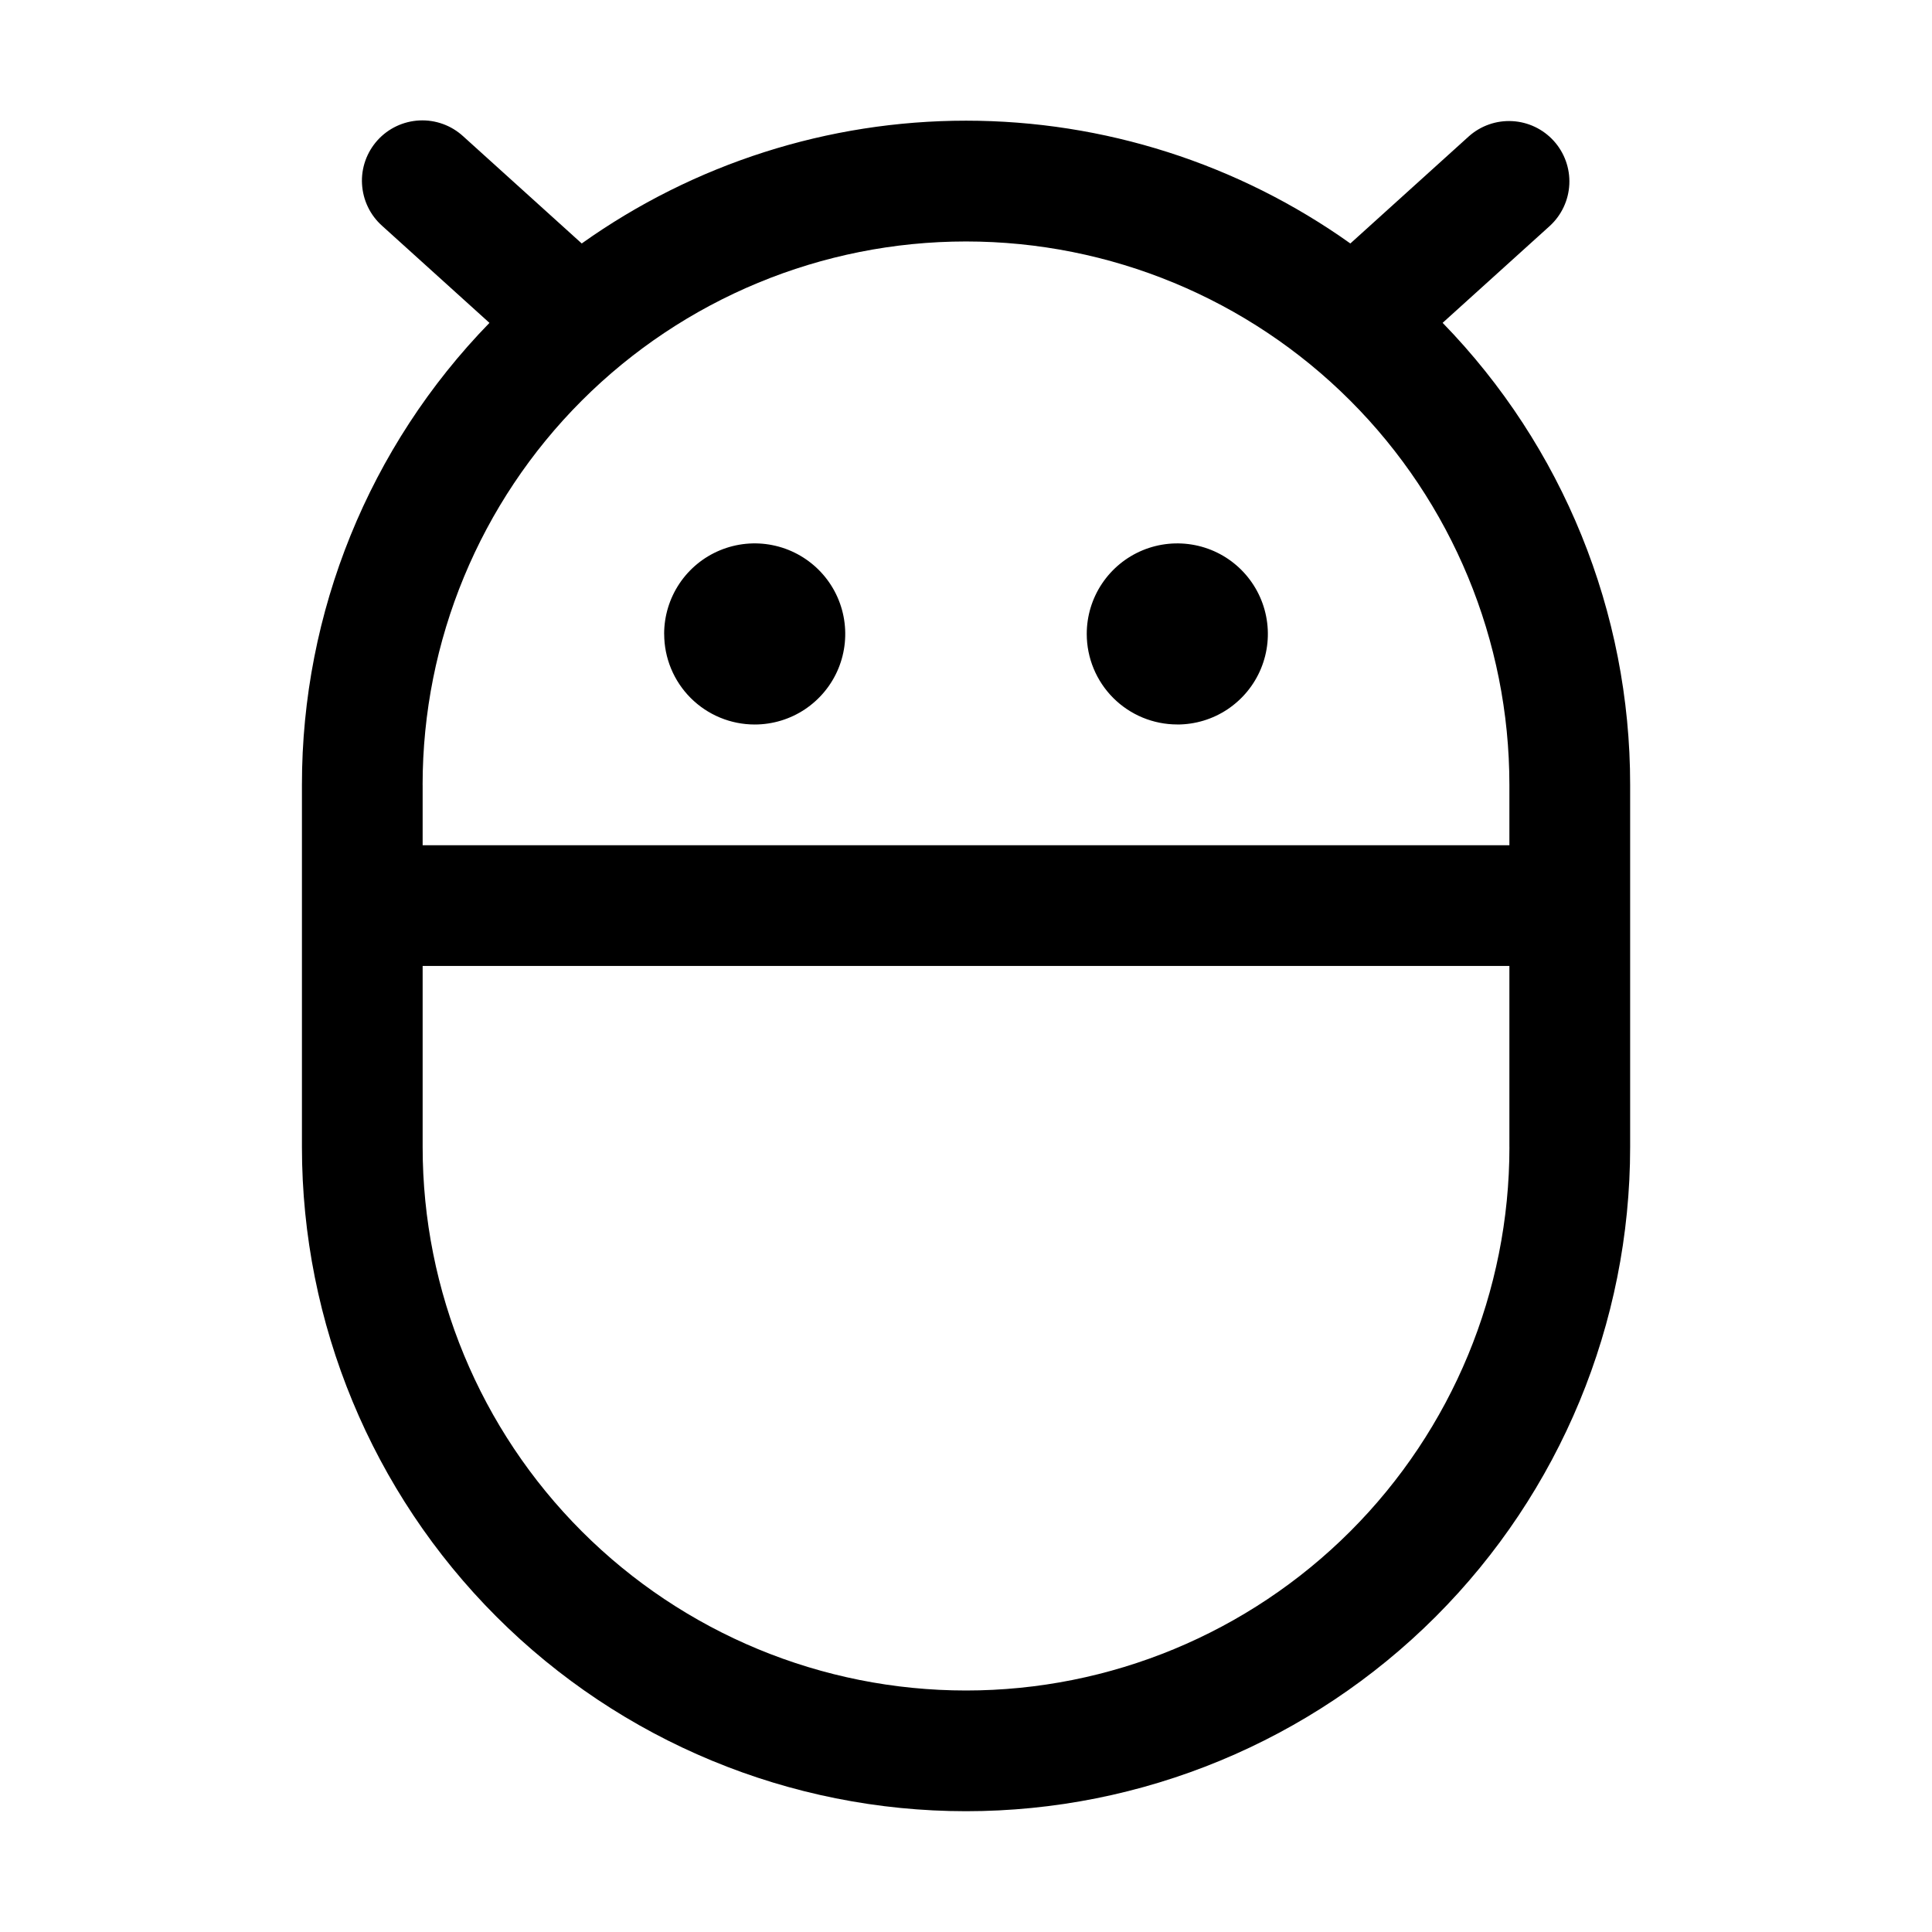 <?xml version="1.0" encoding="UTF-8"?><svg fill="none" viewBox="0 0 50 50" xmlns="http://www.w3.org/2000/svg"><path d="m17.188 16.406c0-0.464 0.138-0.917 0.395-1.302 0.258-0.386 0.624-0.686 1.052-0.863 0.428-0.177 0.9-0.224 1.354-0.133 0.455 0.09 0.872 0.314 1.2 0.641 0.328 0.328 0.551 0.745 0.641 1.2 0.09 0.455 0.044 0.926-0.133 1.354-0.177 0.428-0.478 0.794-0.863 1.052-0.386 0.258-0.839 0.395-1.302 0.395-0.622 0-1.218-0.247-1.657-0.686-0.44-0.44-0.686-1.036-0.686-1.657zm13.281 2.344c0.464 0 0.917-0.137 1.302-0.395 0.385-0.258 0.686-0.624 0.863-1.052 0.177-0.428 0.224-0.899 0.133-1.354-0.09-0.455-0.314-0.872-0.641-1.2-0.328-0.328-0.745-0.551-1.2-0.641-0.455-0.09-0.926-0.044-1.354 0.133-0.428 0.177-0.794 0.478-1.052 0.863-0.258 0.385-0.395 0.839-0.395 1.302 0 0.622 0.247 1.218 0.686 1.657 0.44 0.44 1.036 0.686 1.657 0.686zm11.719 1.562v9.375c0 4.558-1.811 8.93-5.034 12.153s-7.595 5.034-12.153 5.034-8.93-1.811-12.153-5.034c-3.223-3.223-5.034-7.595-5.034-12.153v-9.375c-0.003-4.466 1.738-8.756 4.853-11.956l-2.776-2.51c-0.154-0.137-0.28-0.303-0.369-0.489-0.09-0.186-0.141-0.388-0.153-0.594s0.018-0.412 0.087-0.607c0.069-0.194 0.176-0.373 0.314-0.526 0.138-0.153 0.306-0.277 0.492-0.365 0.187-0.088 0.389-0.138 0.595-0.148 0.206-0.01 0.412 0.022 0.606 0.092 0.194 0.07 0.372 0.179 0.524 0.318l3.068 2.774c2.905-2.067 6.381-3.178 9.946-3.178s7.042 1.111 9.946 3.178l3.068-2.774c0.308-0.274 0.712-0.415 1.123-0.392 0.412 0.022 0.798 0.207 1.074 0.512 0.276 0.306 0.421 0.708 0.402 1.12-0.019 0.412-0.2 0.799-0.503 1.078l-2.776 2.51c3.114 3.2 4.856 7.491 4.853 11.956zm-31.25 0v1.562h28.125v-1.562c0-3.73-1.482-7.306-4.119-9.944-2.637-2.637-6.214-4.119-9.944-4.119s-7.306 1.482-9.944 4.119c-2.637 2.637-4.119 6.214-4.119 9.944zm28.125 9.375v-4.688h-28.125v4.688c0 3.73 1.482 7.306 4.119 9.944s6.214 4.119 9.944 4.119 7.306-1.482 9.944-4.119 4.119-6.214 4.119-9.944z" fill="#000"/></svg>
